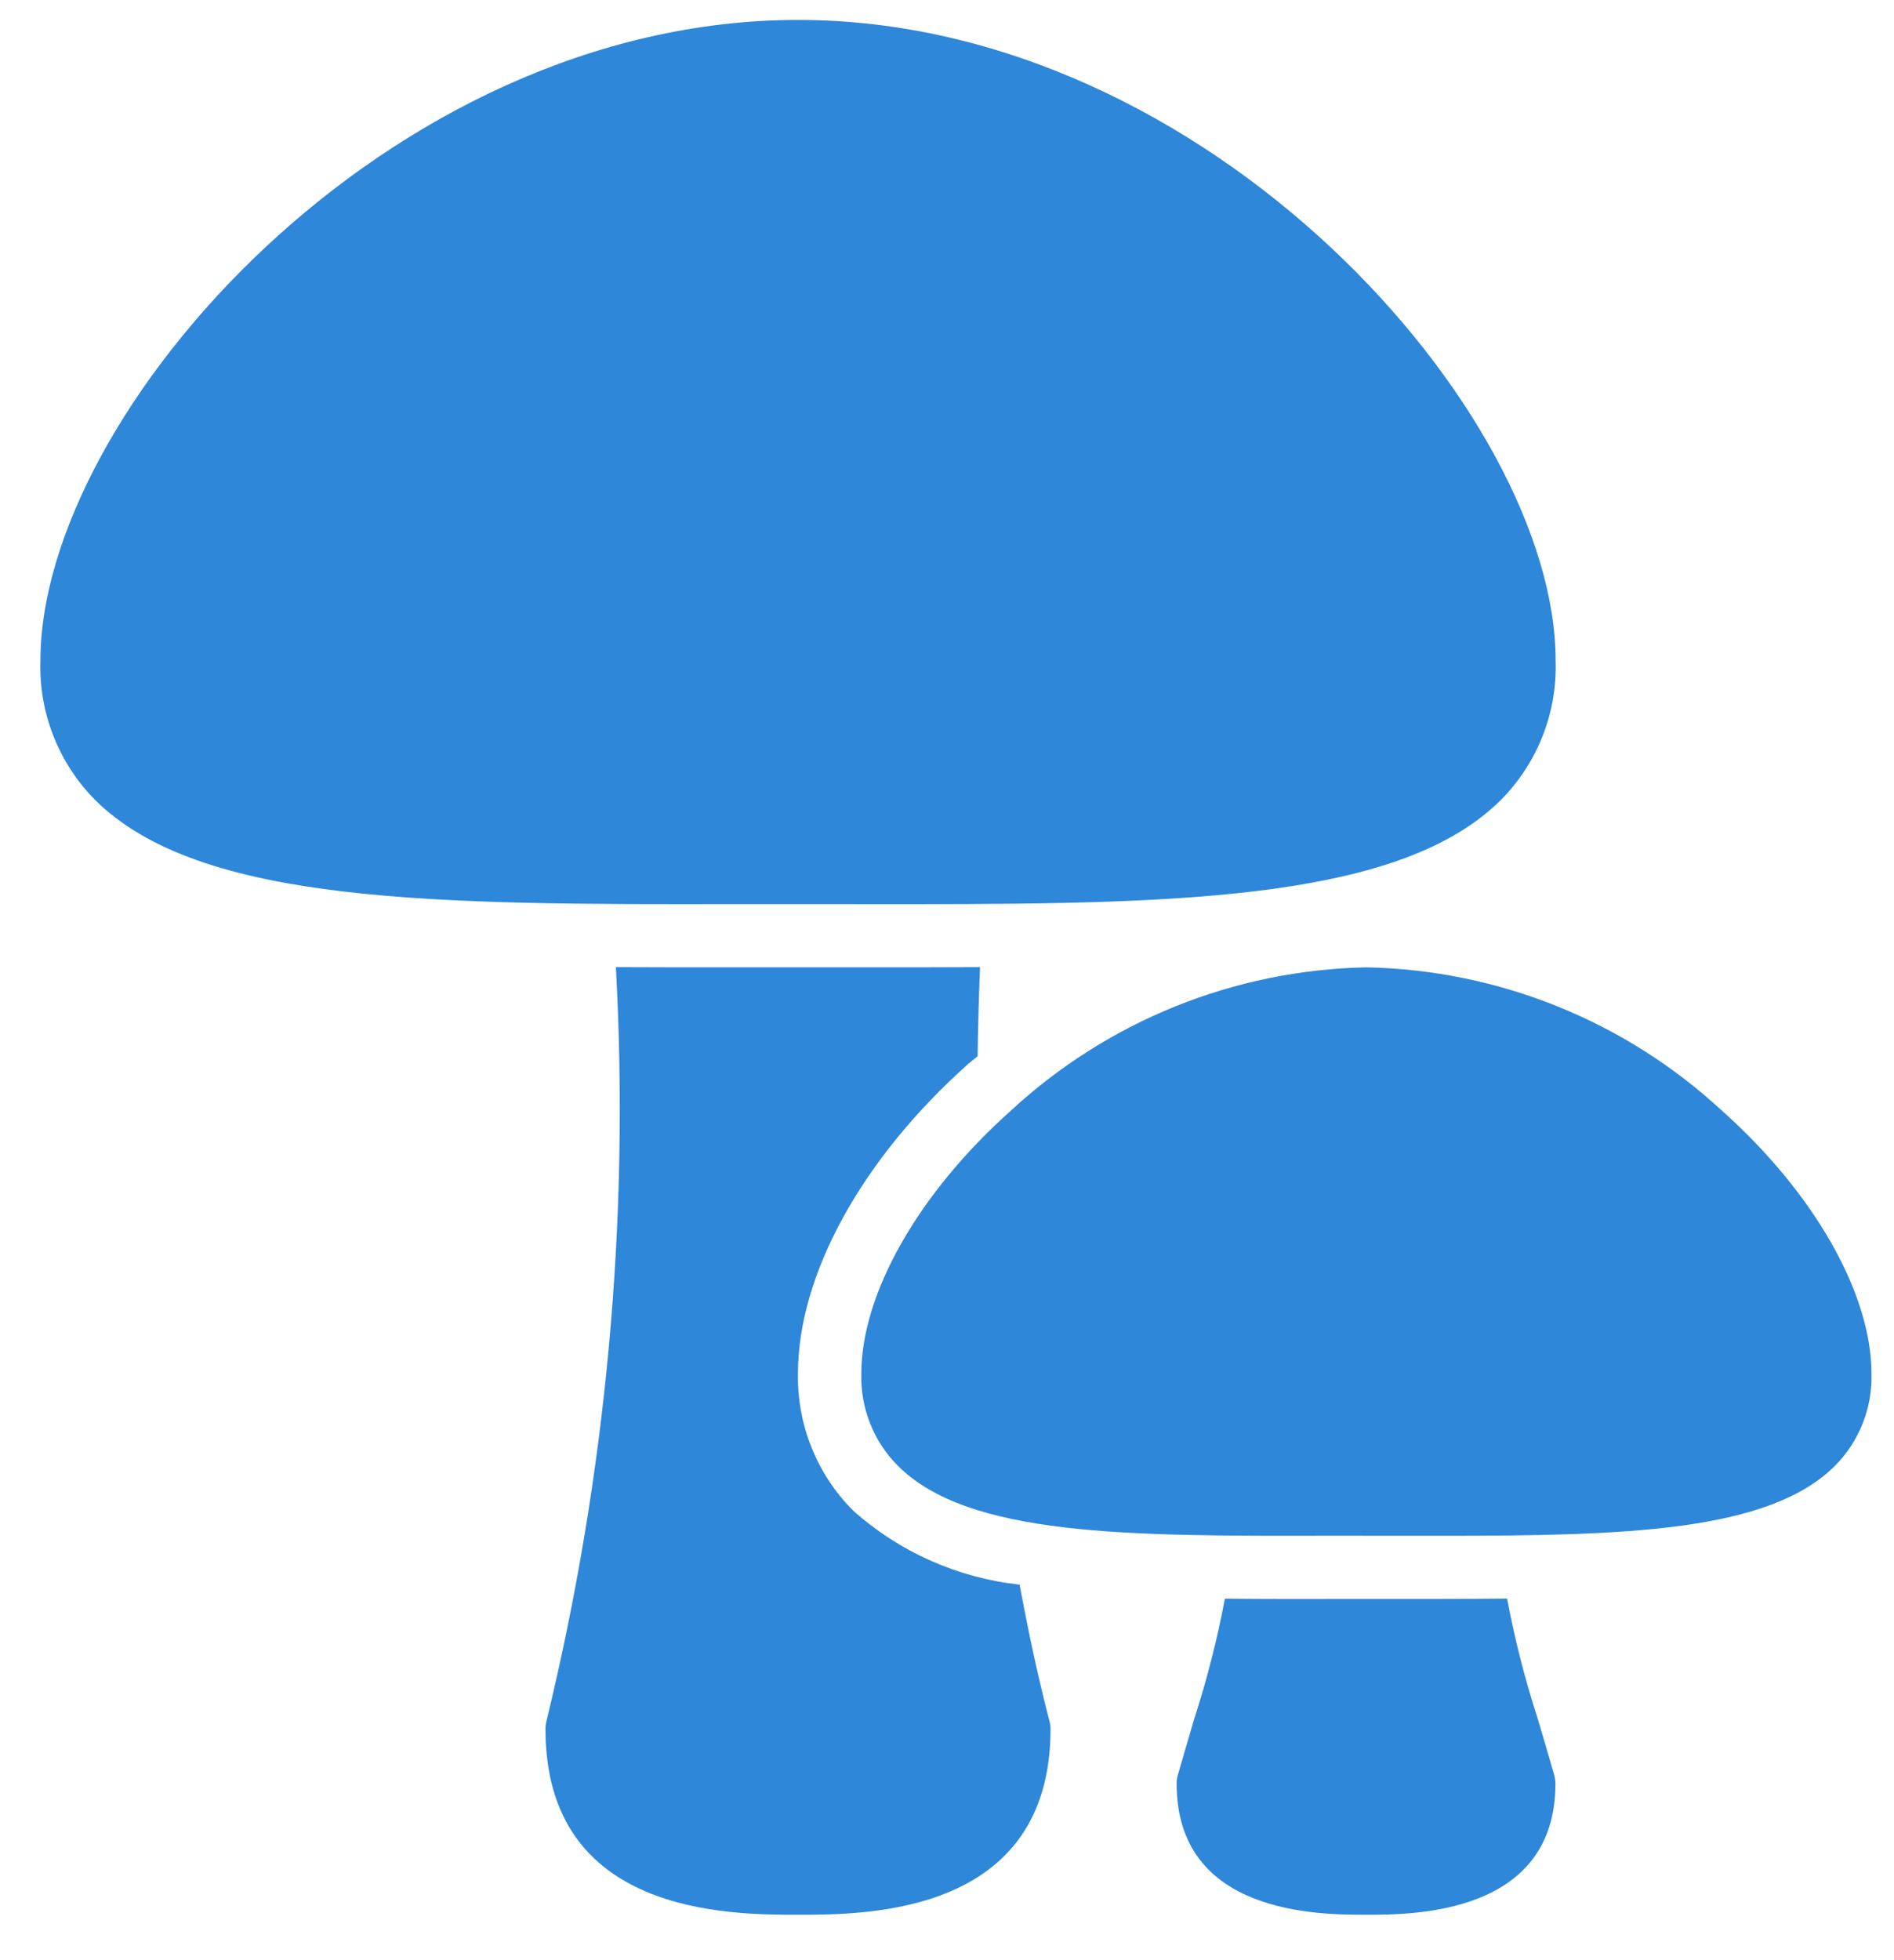 <svg width="29" height="30" viewBox="0 0 29 30" fill="none" xmlns="http://www.w3.org/2000/svg">
<path d="M11.316 13.837C11.316 13.837 13.716 13.838 14.007 13.838C18.196 13.838 21.477 13.745 22.985 12.239C23.262 11.959 23.478 11.626 23.622 11.259C23.765 10.893 23.832 10.501 23.819 10.108C23.819 6.326 18.51 0.305 12.219 0.305C5.927 0.305 0.619 6.326 0.619 10.108C0.606 10.501 0.673 10.893 0.816 11.259C0.959 11.626 1.176 11.959 1.452 12.239C3.065 13.849 6.707 13.845 11.316 13.837Z" fill="#2E87D9"/>
<path d="M26.37 17.003C24.885 15.627 22.946 14.845 20.922 14.805C18.897 14.845 16.959 15.627 15.473 17.003C14.064 18.26 13.188 19.8 13.188 21.023C13.181 21.284 13.227 21.544 13.323 21.787C13.419 22.03 13.564 22.25 13.749 22.435C14.827 23.512 17.257 23.511 20.333 23.504C20.333 23.504 21.895 23.505 22.084 23.505C24.887 23.505 27.084 23.444 28.095 22.435C28.279 22.25 28.424 22.03 28.52 21.787C28.617 21.544 28.662 21.284 28.655 21.023C28.655 19.8 27.779 18.26 26.37 17.003Z" fill="#2E87D9"/>
<path d="M23.547 26.312C23.351 25.707 23.193 25.091 23.076 24.466C22.753 24.469 22.424 24.471 22.078 24.471L19.643 24.472C19.337 24.472 19.045 24.47 18.755 24.467C18.638 25.091 18.48 25.707 18.284 26.312C18.209 26.567 18.126 26.849 18.035 27.165C18.022 27.209 18.015 27.254 18.016 27.299C18.016 29.305 20.198 29.305 20.916 29.305C21.633 29.305 23.816 29.305 23.816 27.299C23.816 27.254 23.809 27.209 23.797 27.165C23.706 26.849 23.623 26.567 23.547 26.312Z" fill="#2E87D9"/>
<path d="M15.612 24.253C14.665 24.15 13.773 23.754 13.062 23.119C12.788 22.844 12.572 22.517 12.427 22.157C12.282 21.797 12.211 21.412 12.218 21.023C12.218 19.511 13.193 17.738 14.826 16.282C14.873 16.241 14.922 16.206 14.969 16.166C14.975 15.712 14.987 15.258 15.006 14.802C14.679 14.804 14.347 14.805 14.007 14.805H10.385C10.06 14.805 9.743 14.804 9.43 14.802C9.643 18.68 9.285 22.568 8.367 26.342C8.357 26.382 8.352 26.422 8.352 26.464C8.352 29.305 11.161 29.305 12.218 29.305C13.275 29.305 16.085 29.305 16.085 26.463C16.085 26.422 16.08 26.381 16.069 26.342C15.898 25.685 15.747 24.984 15.612 24.253Z" fill="#2E87D9"/>
</svg>
